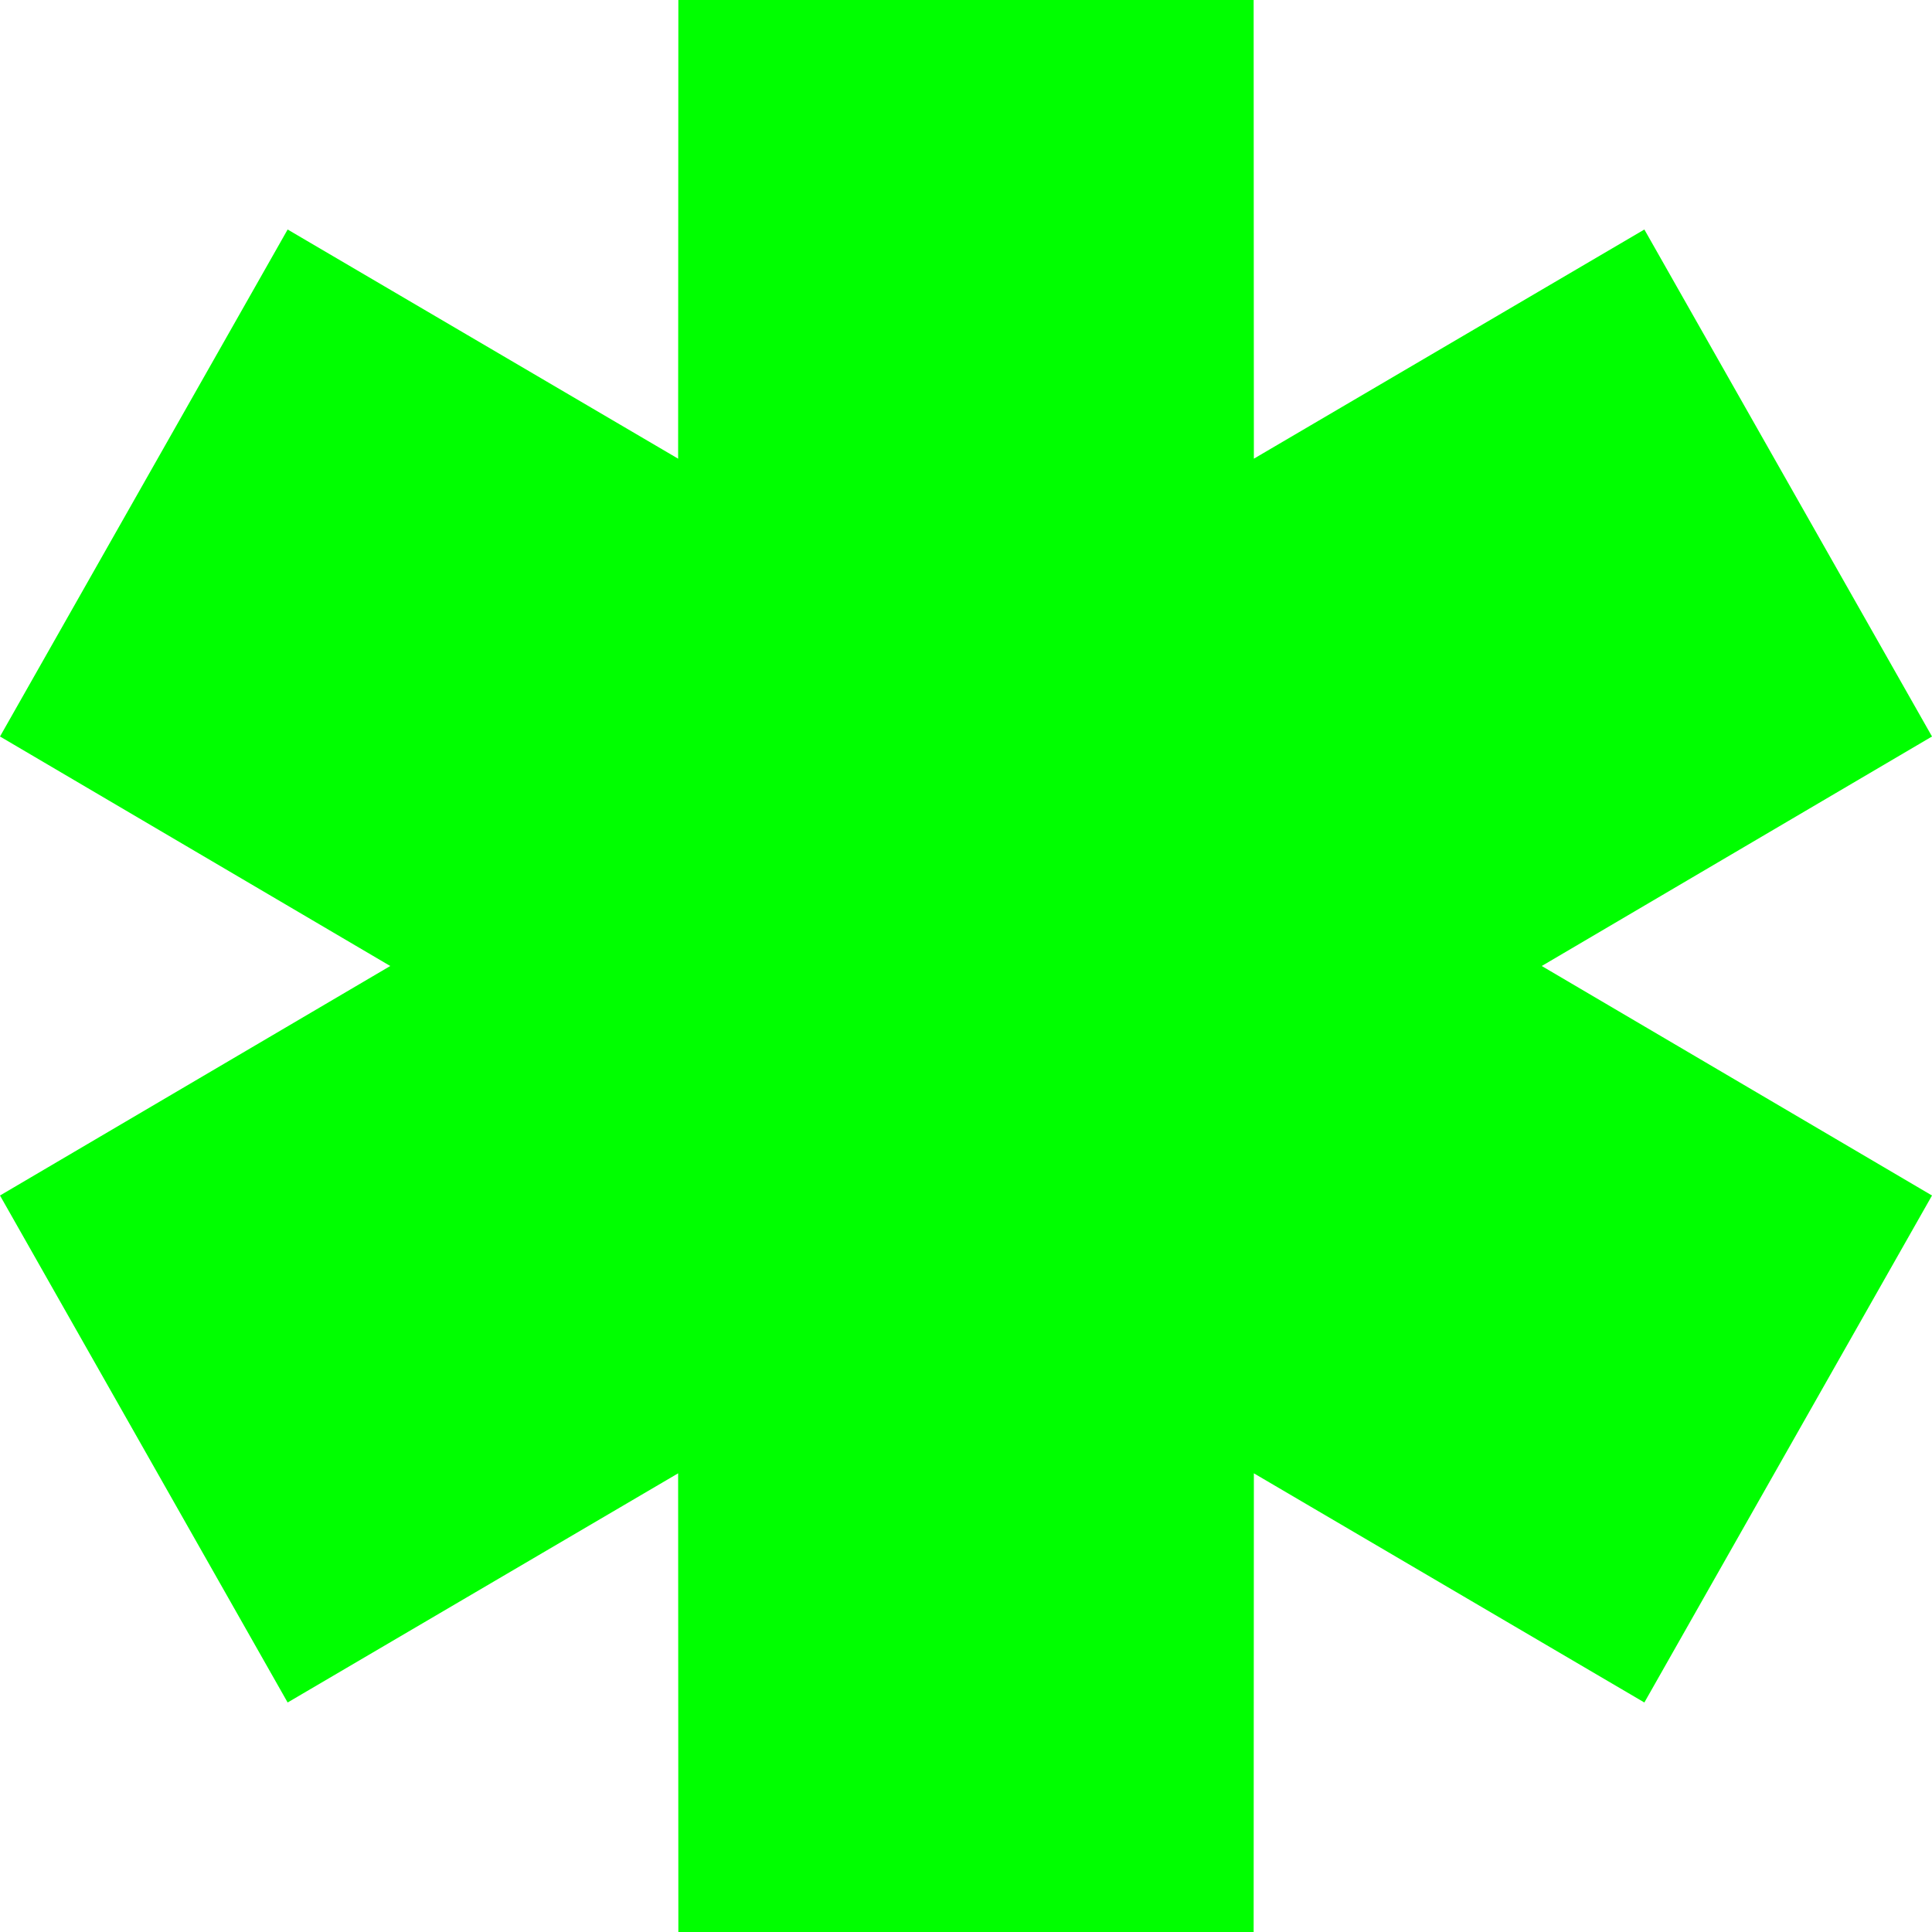 <?xml version="1.0" encoding="UTF-8"?> <svg xmlns="http://www.w3.org/2000/svg" viewBox="0 0 34.00 34.00" data-guides="{&quot;vertical&quot;:[],&quot;horizontal&quot;:[]}"><defs></defs><path fill="#00ff00" stroke="none" fill-opacity="1" stroke-width="1" stroke-opacity="1" clip-rule="evenodd" fill-rule="evenodd" id="tSvgc8d81b38ac" title="Path 1" d="M6.868 17C4.579 15.654 2.289 14.307 0 12.961C1.687 9.987 3.375 7.013 5.062 4.039C7.353 5.383 9.643 6.728 11.934 8.072C11.935 5.381 11.937 2.691 11.938 0C15.313 0 18.687 0 22.062 0C22.063 2.691 22.065 5.381 22.066 8.072C24.357 6.728 26.647 5.383 28.938 4.039C30.625 7.013 32.313 9.987 34 12.961C31.711 14.307 29.421 15.654 27.132 17C29.421 18.346 31.711 19.693 34 21.039C32.313 24.013 30.625 26.987 28.938 29.961C26.647 28.617 24.357 27.272 22.066 25.928C22.065 28.619 22.063 31.309 22.062 34C18.687 34 15.313 34 11.938 34C11.937 31.309 11.935 28.619 11.934 25.928C9.643 27.272 7.353 28.617 5.062 29.961C3.375 26.987 1.687 24.013 0 21.039C2.289 19.693 4.579 18.346 6.868 17Z"></path></svg> 